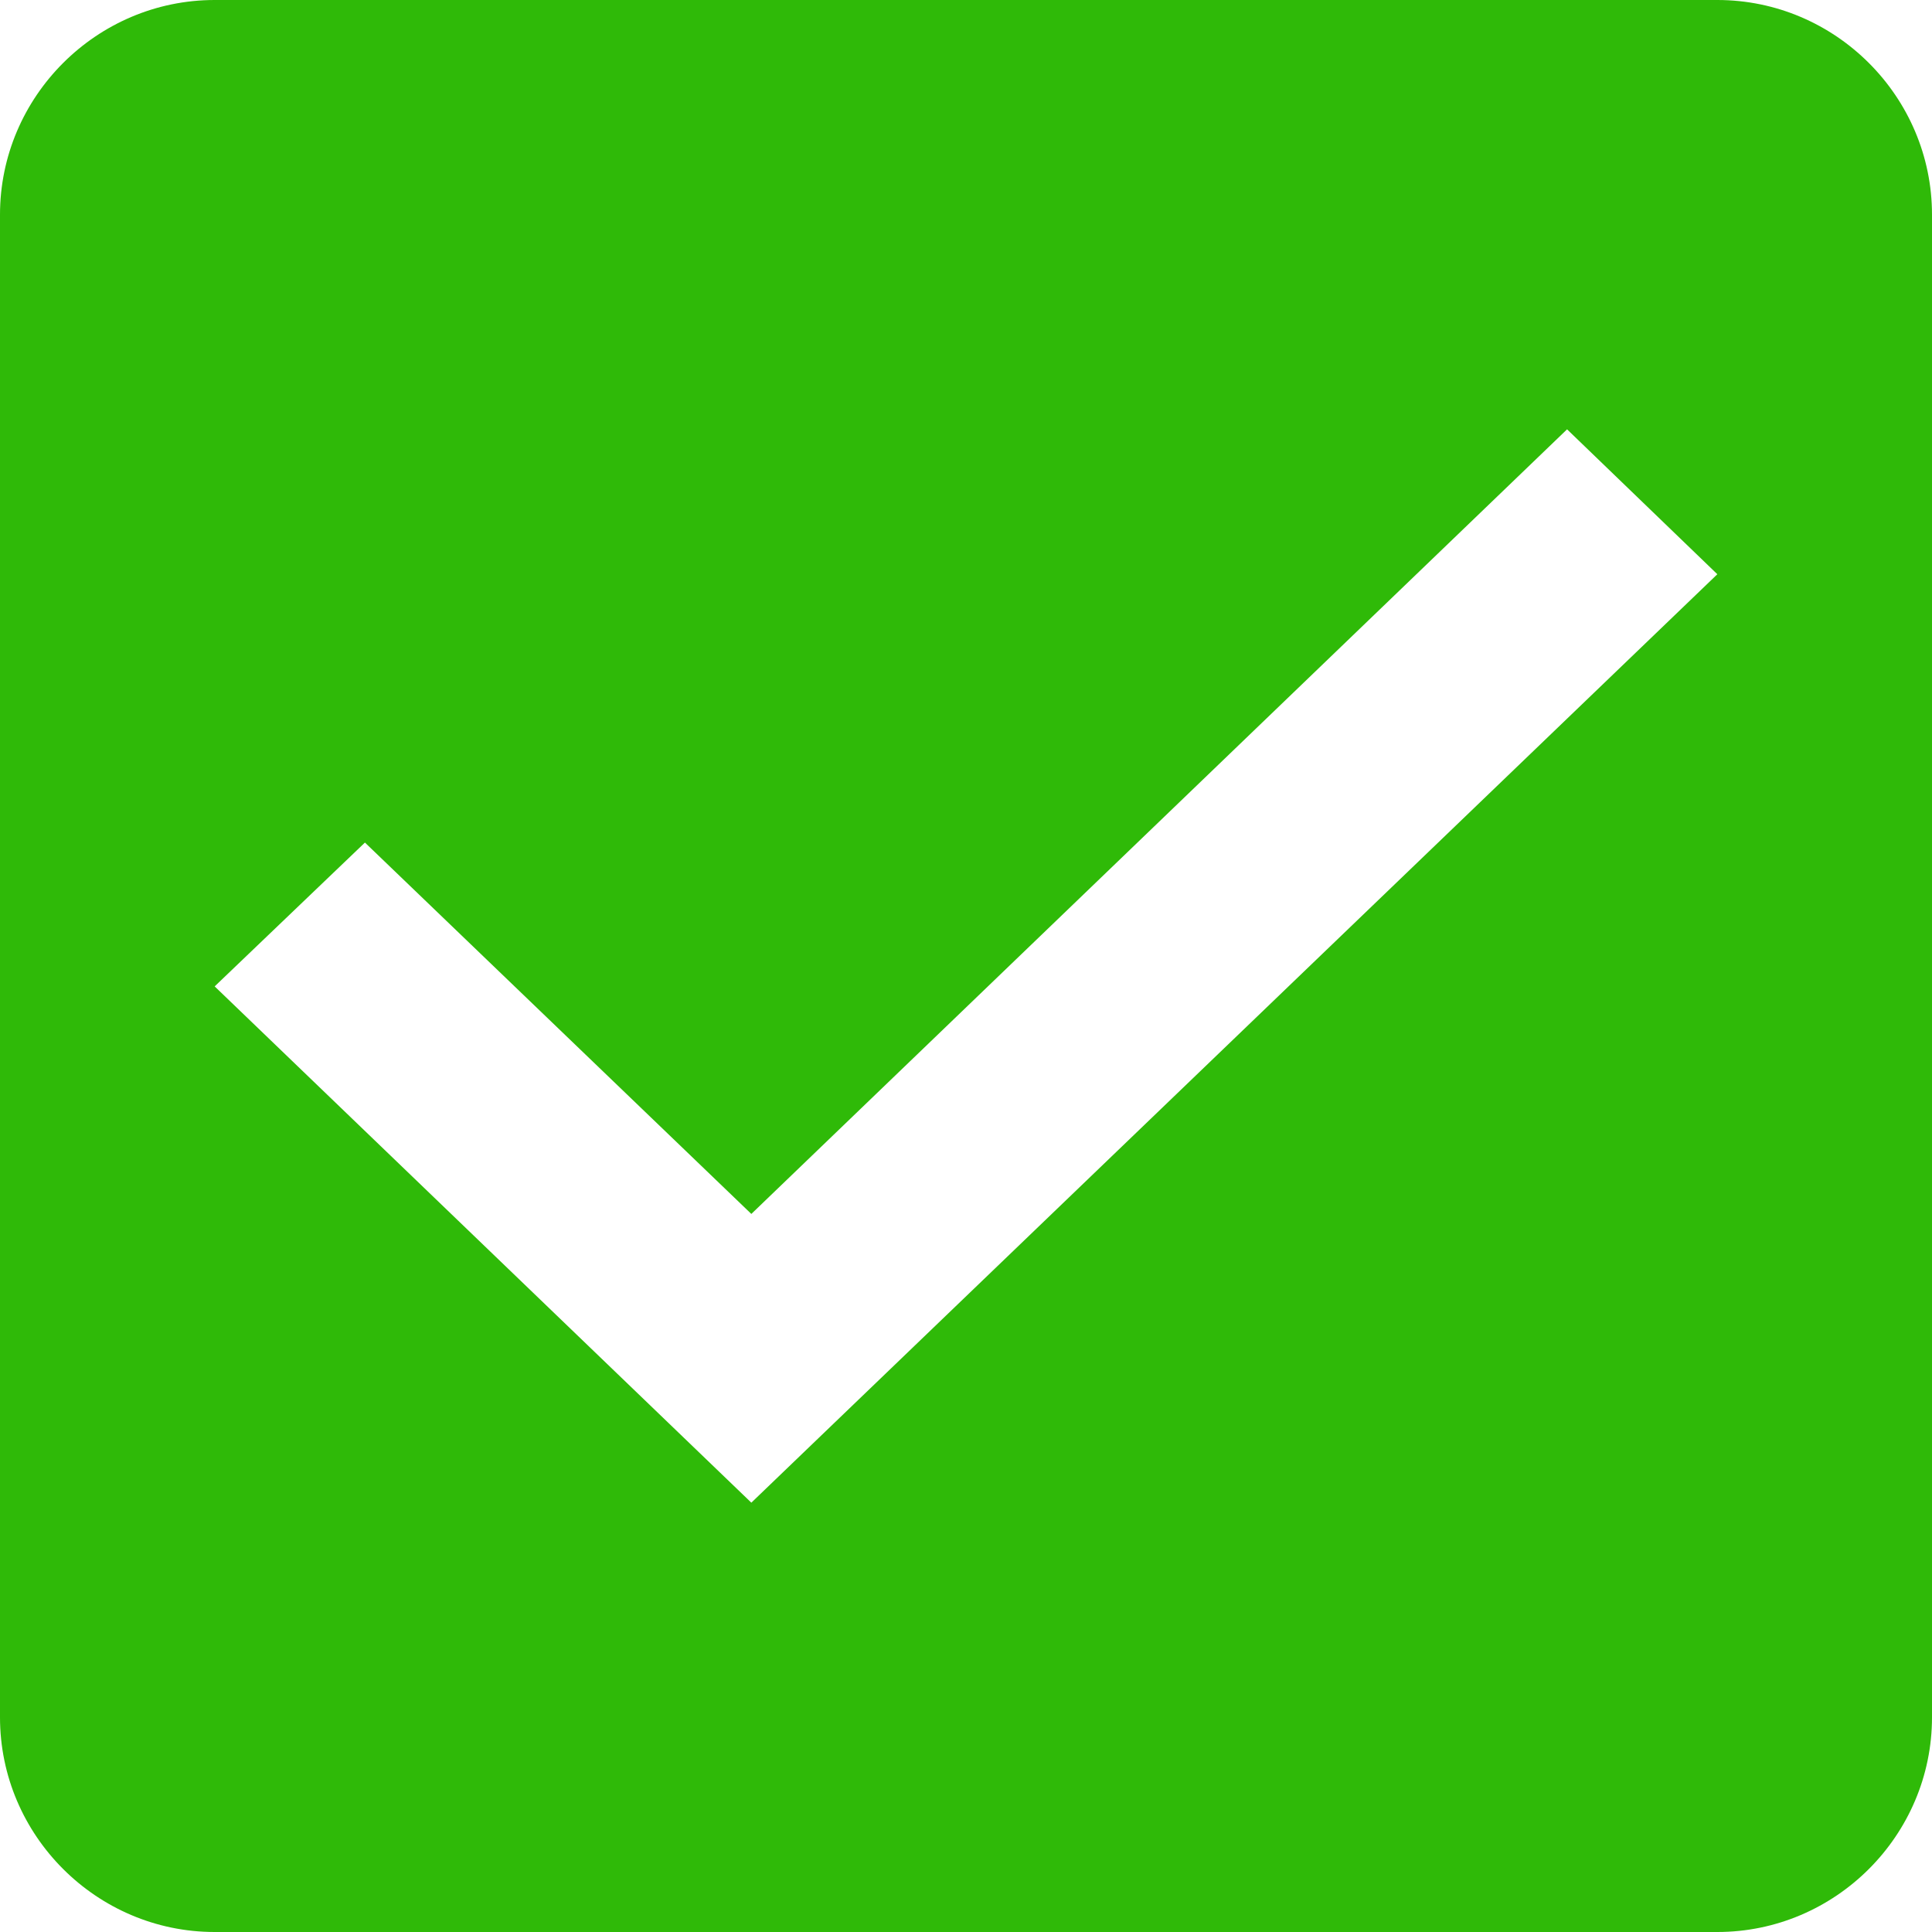 <?xml version="1.0" encoding="UTF-8" standalone="no"?>
<!DOCTYPE svg PUBLIC "-//W3C//DTD SVG 1.1//EN" "http://www.w3.org/Graphics/SVG/1.1/DTD/svg11.dtd">
<svg width="100%" height="100%" viewBox="0 0 18 18" version="1.1" xmlns="http://www.w3.org/2000/svg" xmlns:xlink="http://www.w3.org/1999/xlink" xml:space="preserve" xmlns:serif="http://www.serif.com/" style="fill-rule:evenodd;clip-rule:evenodd;stroke-linejoin:round;stroke-miterlimit:2;">
    <g transform="matrix(1,0,0,1,-775,-1692)">
        <g>
            <path id="nom7a" d="M782,1706L777,1701.19L778.4,1699.85L782,1703.31L789.6,1696L791,1697.35L782,1706ZM791,1692L777,1692C775.9,1692 775,1692.9 775,1694L775,1708C775,1709.1 775.9,1710 777,1710L791,1710C792.1,1710 793,1709.1 793,1708L793,1694C793,1692.9 792.1,1692 791,1692Z" style="fill:rgb(47,186,8);fill-rule:nonzero;"/>
        </g>
    </g>
</svg>
